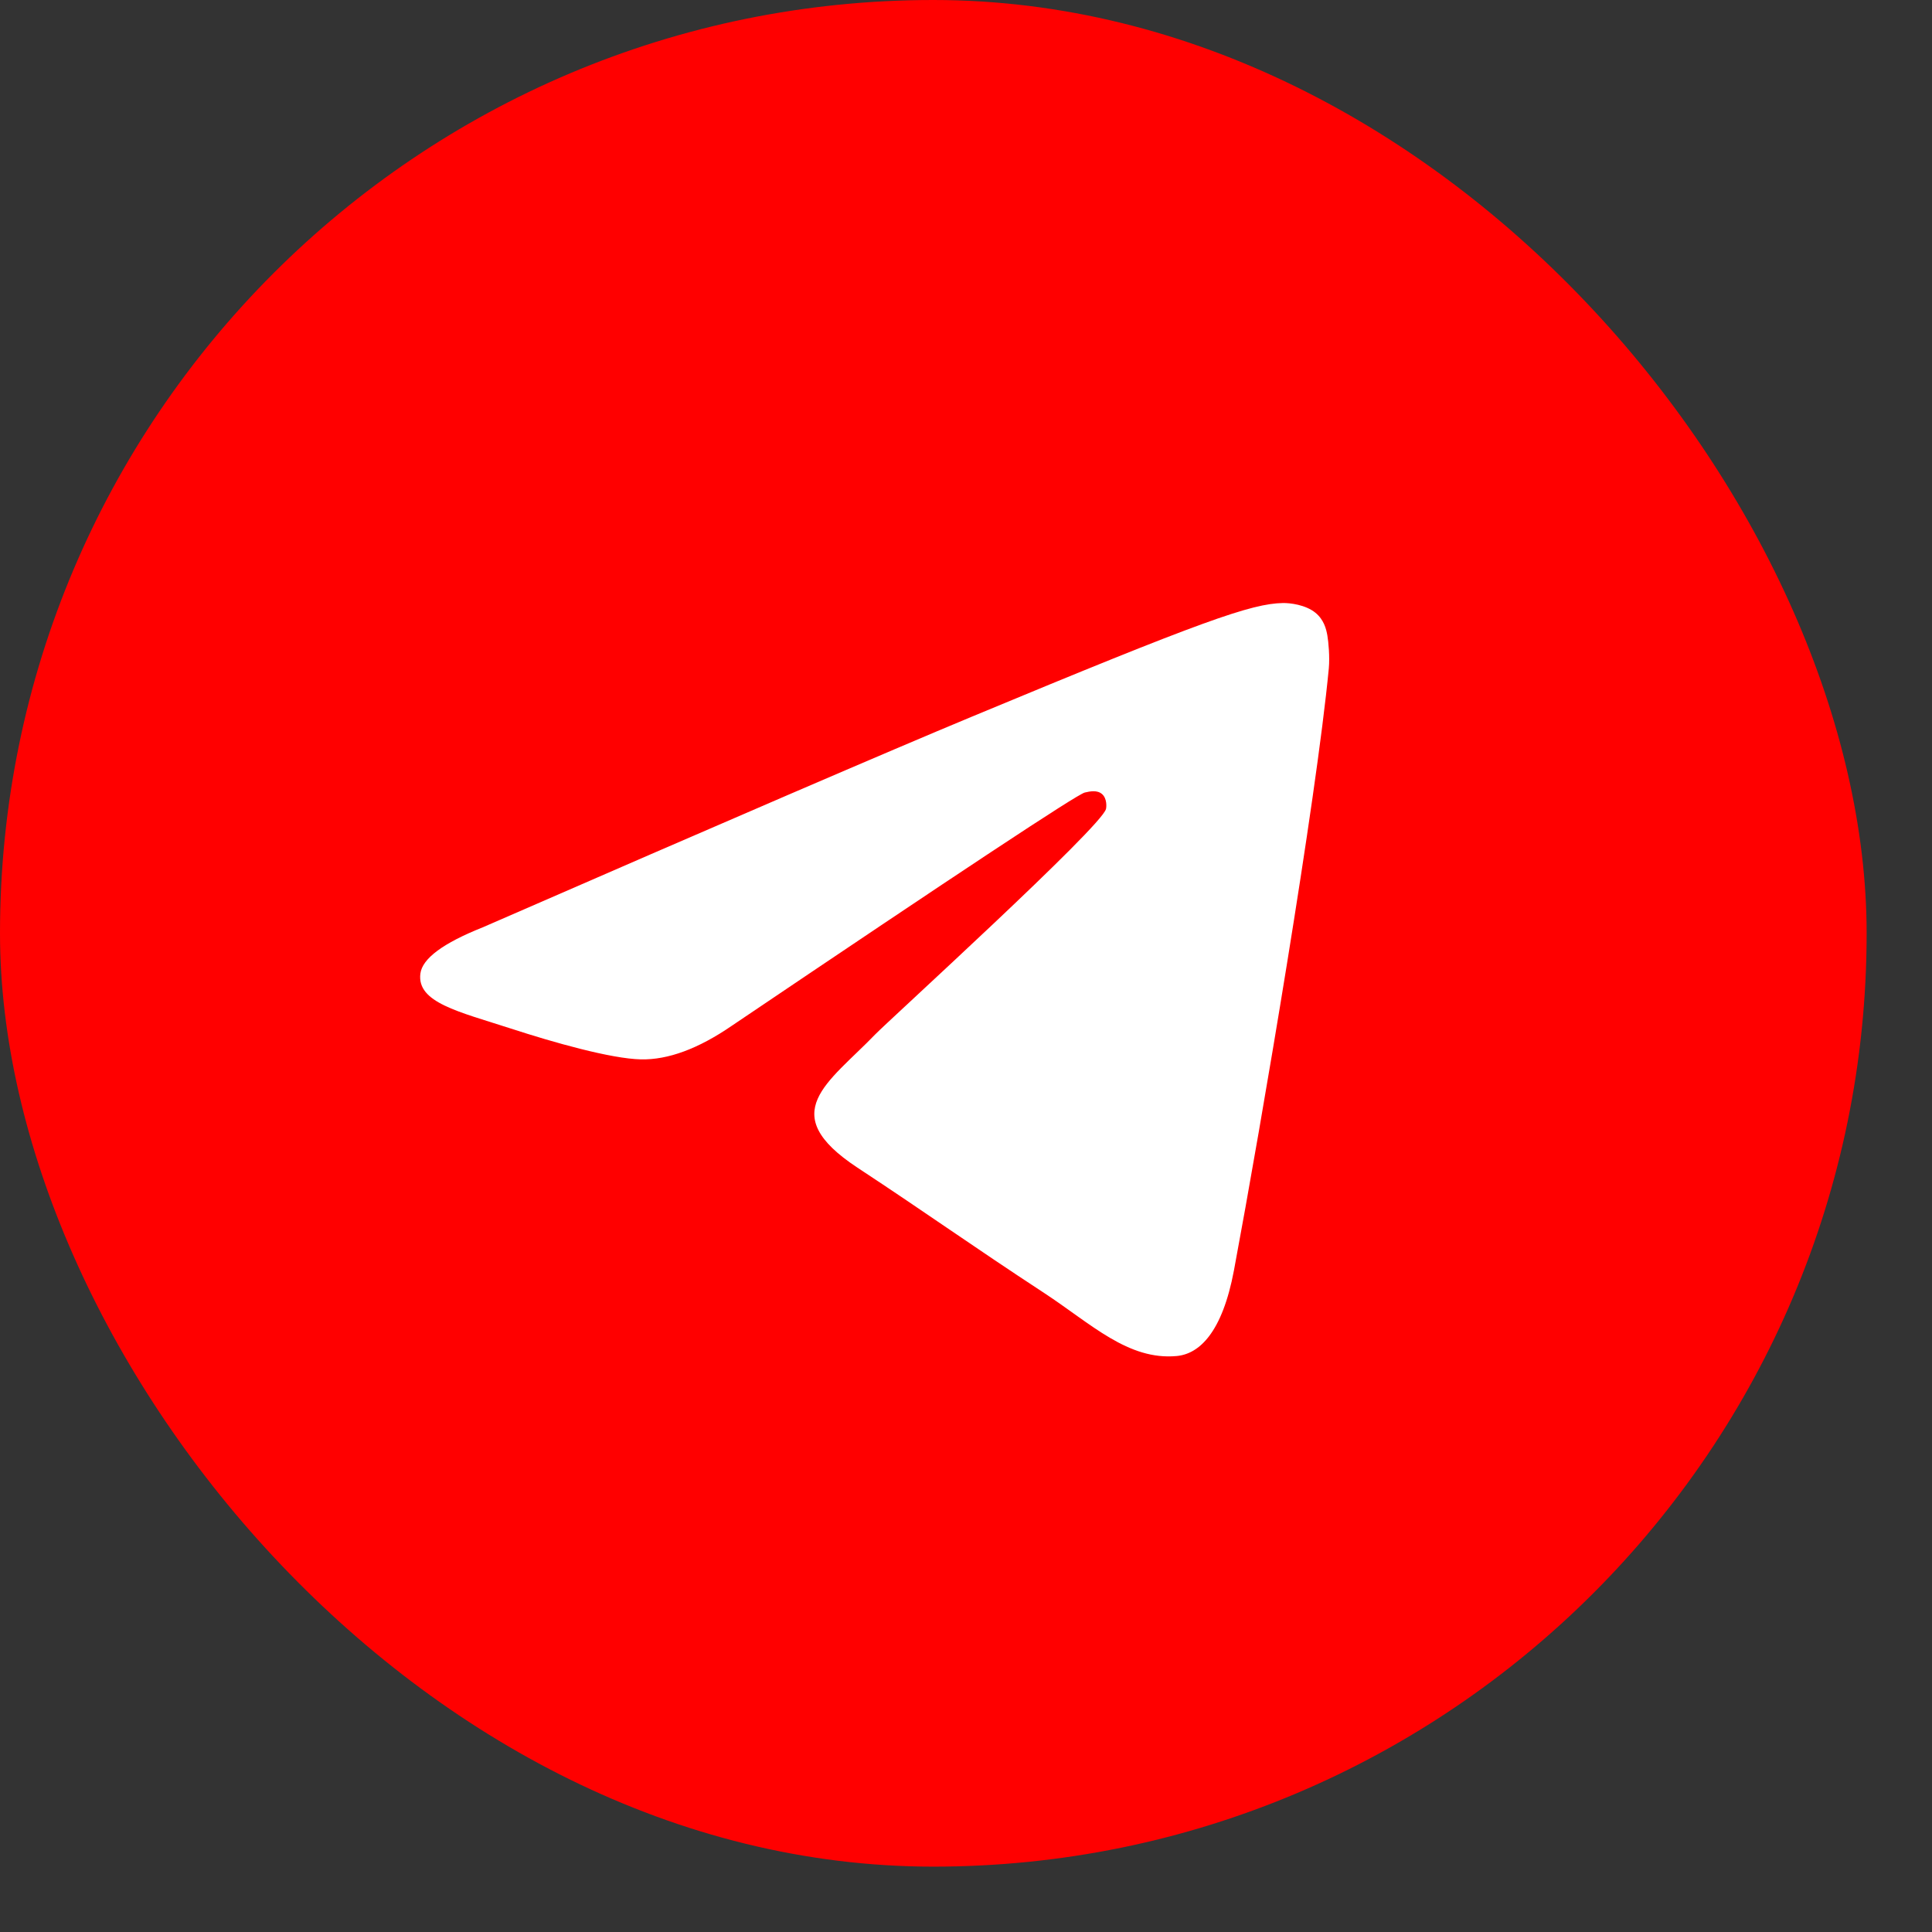 <?xml version="1.0" encoding="UTF-8"?> <svg xmlns="http://www.w3.org/2000/svg" width="24" height="24" viewBox="0 0 24 24" fill="none"><rect x="0" y="0" width="24" height="24" fill="#333333" stroke="none"/><rect width="23.188" height="23.188" rx="11.594" fill="#FF0000"></rect><g clip-path="url(#clip0_3088_10959)"><path fill-rule="evenodd" clip-rule="evenodd" d="M5.996 11.52C9.027 10.199 11.048 9.329 12.06 8.908C14.947 7.707 15.547 7.498 15.938 7.491C16.024 7.49 16.217 7.511 16.341 7.612C16.446 7.698 16.475 7.813 16.489 7.894C16.503 7.975 16.52 8.159 16.507 8.303C16.35 9.947 15.673 13.937 15.329 15.779C15.183 16.558 14.896 16.819 14.618 16.845C14.014 16.901 13.556 16.446 12.971 16.062C12.056 15.463 11.539 15.089 10.65 14.504C9.624 13.827 10.289 13.455 10.874 12.848C11.027 12.689 13.688 10.269 13.739 10.049C13.746 10.022 13.752 9.919 13.691 9.865C13.63 9.811 13.54 9.83 13.476 9.845C13.384 9.865 11.922 10.832 9.09 12.743C8.675 13.028 8.299 13.167 7.962 13.16C7.591 13.152 6.877 12.95 6.346 12.777C5.695 12.566 5.177 12.454 5.222 12.095C5.246 11.907 5.504 11.716 5.996 11.52Z" fill="white"></path></g><defs><clipPath id="clip0_3088_10959"><rect width="11.731" height="11.731" fill="white" transform="translate(5 6)"></rect></clipPath></defs></svg> 